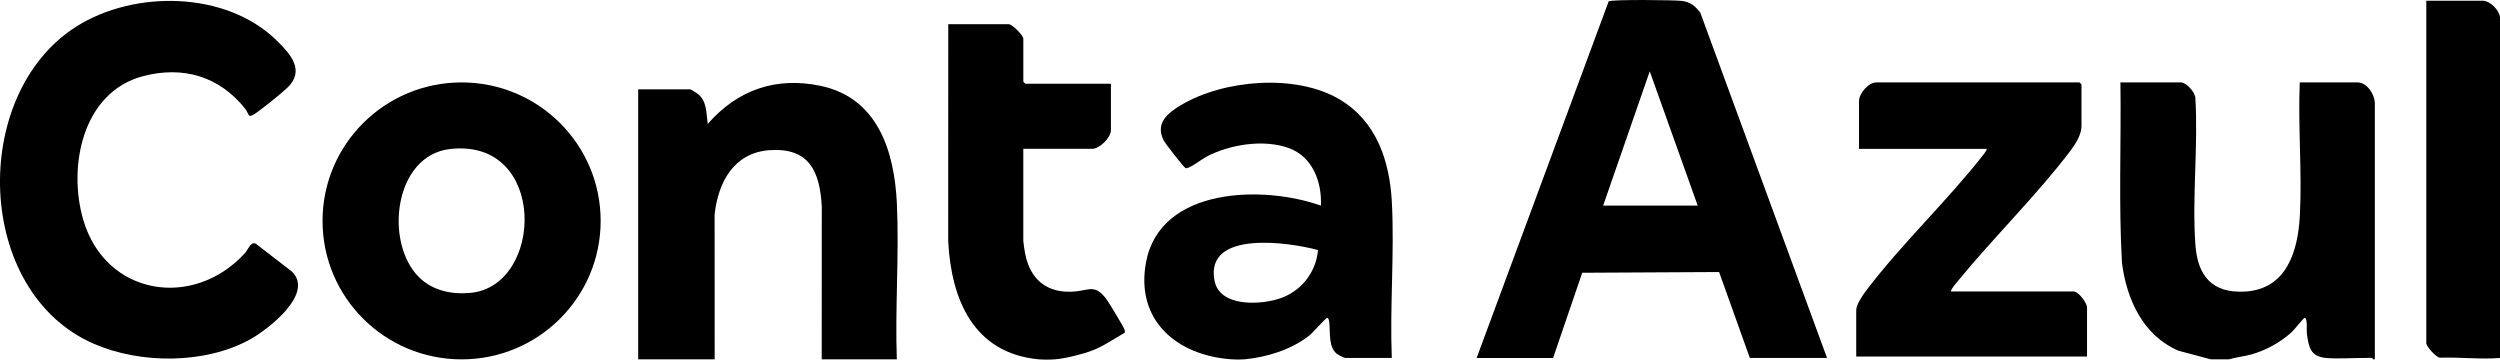 <svg viewBox="0 0 854.49 122.93" xmlns="http://www.w3.org/2000/svg" data-name="Camada 2" id="Camada_2">
  <g data-name="Camada 1" id="Camada_1-2">
    <g>
      <path d="M306.52,122.82h-25.66l.02-52.32c-.67-11.93-4.31-20.11-17.86-19.17-12.22.85-17.59,11.02-18.77,22.01l.02,49.47h-26.14V30.53h17.82c.14,0,2.02,1.16,2.38,1.42,3.37,2.52,3.03,6.59,3.57,10.41,10.12-11.59,23.19-16.22,38.51-13.03,19.67,4.09,25.31,22.49,26.14,40.23.82,17.52-.65,35.68-.02,53.26Z"></path>
      <path d="M421.06,122.82c-18.7-1.25-33.1-13.25-29.34-33.24,4.83-25.72,40.14-26.3,59.76-19.29.38-8.07-2.82-16.69-10.91-19.66-8.62-3.17-20.43-1.24-28.38,3.01-1.5.8-5.8,4.21-6.97,3.82-.56-.19-6.88-8.35-7.37-9.26-3.21-6.04,1.24-9.58,5.96-12.37,14.59-8.63,39.13-10.68,53.99-1.89,12.69,7.5,17.19,21.06,17.93,35.15.92,17.46-.73,35.73-.02,53.26h-15.92c-.29,0-2.46-1.09-2.86-1.41-2.91-2.31-2.23-7.38-2.58-10.69-.05-.48-.23-1.63-.74-1.62-.44,0-5.01,5.21-6.19,6.13-6.06,4.74-14.45,7.36-22.09,8.06-1.25.11-3.01.08-4.28,0ZM450.49,85.47c-9.57-2.62-38.67-7.04-35.39,10.39,1.7,9.04,15.27,8.41,22.01,6.26,7.46-2.37,12.71-8.88,13.38-16.66Z"></path>
      <path d="M355,122.82c-22.35-2.14-29.91-20.56-30.91-40.45l.02-74.09h20.67c1.19,0,4.99,3.79,4.99,4.97v14.67c0,.05.66.71.71.71h29.23v15.85c0,2.55-3.85,6.39-6.42,6.39h-23.53v31.47c0,.47.46,3.42.59,4.14,1.7,9.21,7.71,14.02,17.22,13.13,4.71-.44,6.63-2.44,10.43,2.4.85,1.08,6.15,9.83,6.38,10.73.09.34.21.68,0,1.01-3.55,1.98-7.05,4.5-10.88,5.98-3.38,1.31-9.26,2.79-12.82,3.08-1.59.13-4.13.15-5.7,0Z"></path>
      <path d="M624.47,122.35h-26.38l-10.51-29.37-46.78.25-9.96,29.13h-26.14L549.84.46c1.04-.69,22.34-.47,24.92-.16,3.01.36,4.62,1.72,6.4,4.04l43.32,118.02ZM547.95,70.28h32.32l-16.39-45.91-15.93,45.91Z"></path>
      <path d="M85.11,39.46c-.11-.07-.84-1.71-1.29-2.27-8.74-11.02-21.13-14.77-34.89-11.17-20.81,5.45-25.82,31.06-20.44,49.23,7.64,25.81,37.48,30.55,55.15,11.36,1.17-1.27,2.03-4.16,3.78-3.32l12.33,9.51c7.81,7.54-8.11,19.77-14.2,23.16-15.35,8.53-37.44,8.5-53.41,1.58C-8.9,99.76-10.36,32.05,26.16,9.03,46-3.47,77.23-3.08,94.51,13.78c4.88,4.76,9.87,10.37,3.62,16.29-1.87,1.78-9.67,8.14-11.66,9.22-.41.22-.95.42-1.37.18Z"></path>
      <path d="M205.3,75.5c0,26.14-21.28,47.33-47.53,47.33s-47.53-21.19-47.53-47.33,21.28-47.33,47.53-47.33,47.53,21.19,47.53,47.33ZM143.2,94.73c4.67,4.66,11.22,5.98,17.65,5.37,25.11-2.39,26.33-53.04-7.07-49.16-19.12,2.22-22.5,31.91-10.58,43.8Z"></path>
      <path d="M666.77,99.63h42.06c1.61,0,4.51,3.99,4.51,5.44v16.8h-78.89v-15.85c0-1.91,2.18-5.07,3.34-6.61,12.11-16.05,27.98-30.92,40.38-46.87.38-.49.74-1.07.95-1.65h-43.72v-16.33c0-2.58,3.2-6.39,5.94-6.39h69.39c.05,0,.71.66.71.71v14.2c0,2.99-2.08,6.22-3.82,8.51-11.4,15.04-26.15,29.49-38.25,44.26-.88,1.08-2.22,2.48-2.61,3.79Z"></path>
      <path d="M755.64,122.82l-11.06-2.95c-12.13-5.22-17.69-17.55-19.3-30-1.17-20.5-.23-41.15-.53-61.7h20.67c1.83,0,5.01,3.44,4.95,5.48.99,16.34-1.17,33.95.02,50.15.79,10.62,5.83,16.49,16.91,15.86,14.24-.81,18.11-13.72,18.77-25.8.82-14.95-.66-30.66-.02-45.69h19.72c3.21,0,5.74,3.88,5.94,6.86v87.8h-.48c-.49-.78-1.8-.47-2.61-.48-4.34-.05-9.34.38-13.55,0-5.39-.47-5.96-3.7-6.59-8.34-.14-1,.3-5.39-.77-5.37-.34,0-3.55,4.1-4.51,4.97-3.82,3.44-8.82,6.21-13.79,7.56-2.52.69-5.11.92-7.6,1.66h-6.18Z"></path>
      <path d="M854.49,5.92v116.43c-6.58.53-13.91-.31-20.57-.1-1.38-.18-4.62-3.91-4.62-4.87V.24h19.25c2.49,0,5.7,3.17,5.94,5.68Z"></path>
    </g>
  </g>
</svg>